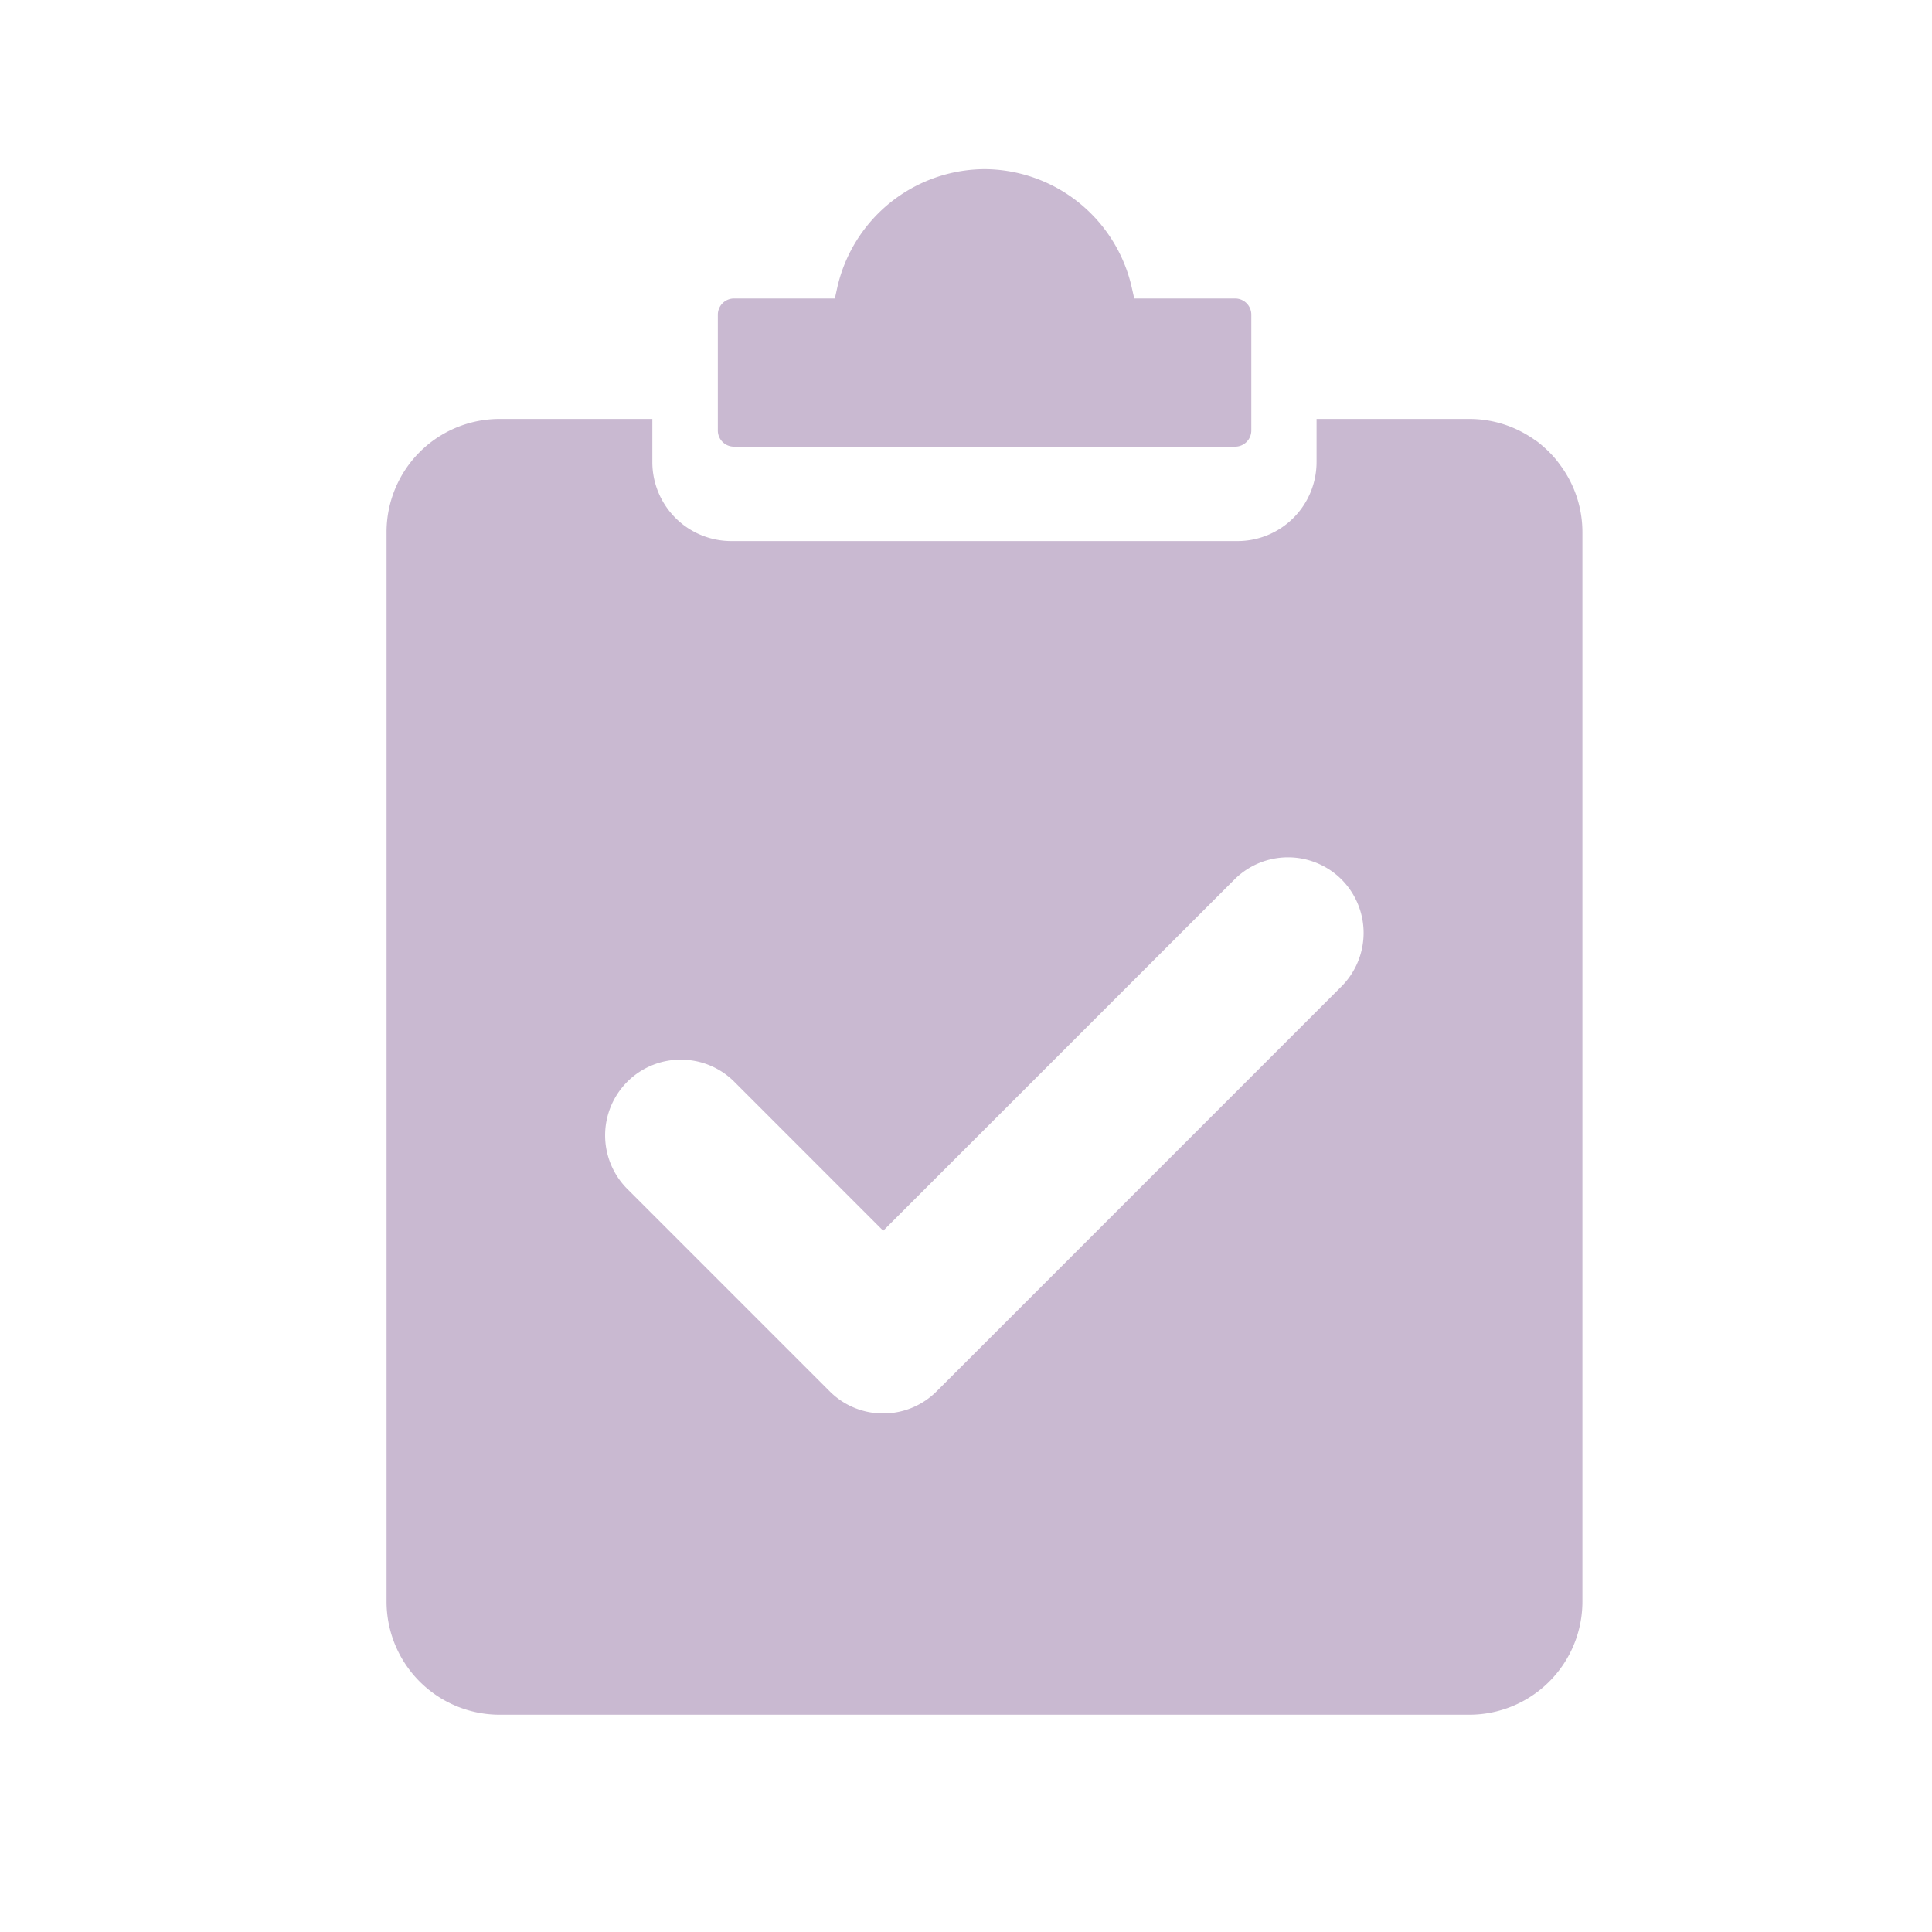 <svg id="icn-test" xmlns="http://www.w3.org/2000/svg" width="40" height="40" viewBox="0 0 40 40">
  <rect id="Rectangle_9439" data-name="Rectangle 9439" width="40" height="40" fill="none"/>
  <g id="Group_11017" data-name="Group 11017" transform="translate(-4052.406 2637.105)">
    <path id="Path_12133" data-name="Path 12133" d="M4515.3-2627.107h10.377a.335.335,0,0,0,.335-.334v-2.4a.335.335,0,0,0-.335-.334h-2.089l-.053-.236a3.141,3.141,0,0,0-3.046-2.442,3.143,3.143,0,0,0-3.047,2.442l-.052.236h-2.09a.335.335,0,0,0-.333.334v2.4A.334.334,0,0,0,4515.3-2627.107Z" transform="translate(-447.699 -0.75)" fill="#c9b9d1"/>
    <path id="Path_12134" data-name="Path 12134" d="M4084.732-2337.435c-.033-.046-.067-.091-.1-.134a2.3,2.3,0,0,0-.275-.282c-.056-.049-.115-.1-.177-.138-.046-.033-.093-.064-.142-.093a2.326,2.326,0,0,0-1.213-.34h-3.161v.893a1.636,1.636,0,0,1-1.635,1.635h-10.482a1.635,1.635,0,0,1-1.635-1.635v-.893h-3.161a2.342,2.342,0,0,0-2.342,2.343v22.141a2.342,2.342,0,0,0,2.342,2.343h20.074a2.342,2.342,0,0,0,2.343-2.342v-22.141A2.327,2.327,0,0,0,4084.732-2337.435Zm-4.552,10.762h0l-8.381,8.382a1.559,1.559,0,0,1-1.108.459,1.557,1.557,0,0,1-1.108-.459l-4.191-4.191a1.57,1.57,0,0,1,0-2.216,1.56,1.56,0,0,1,1.109-.459,1.561,1.561,0,0,1,1.109.459l3.082,3.083,7.273-7.273a1.569,1.569,0,0,1,2.216,0A1.569,1.569,0,0,1,4080.18-2326.673Z" transform="translate(0 -290.009)" fill="#c9b9d1"/>
  </g>
</svg>
